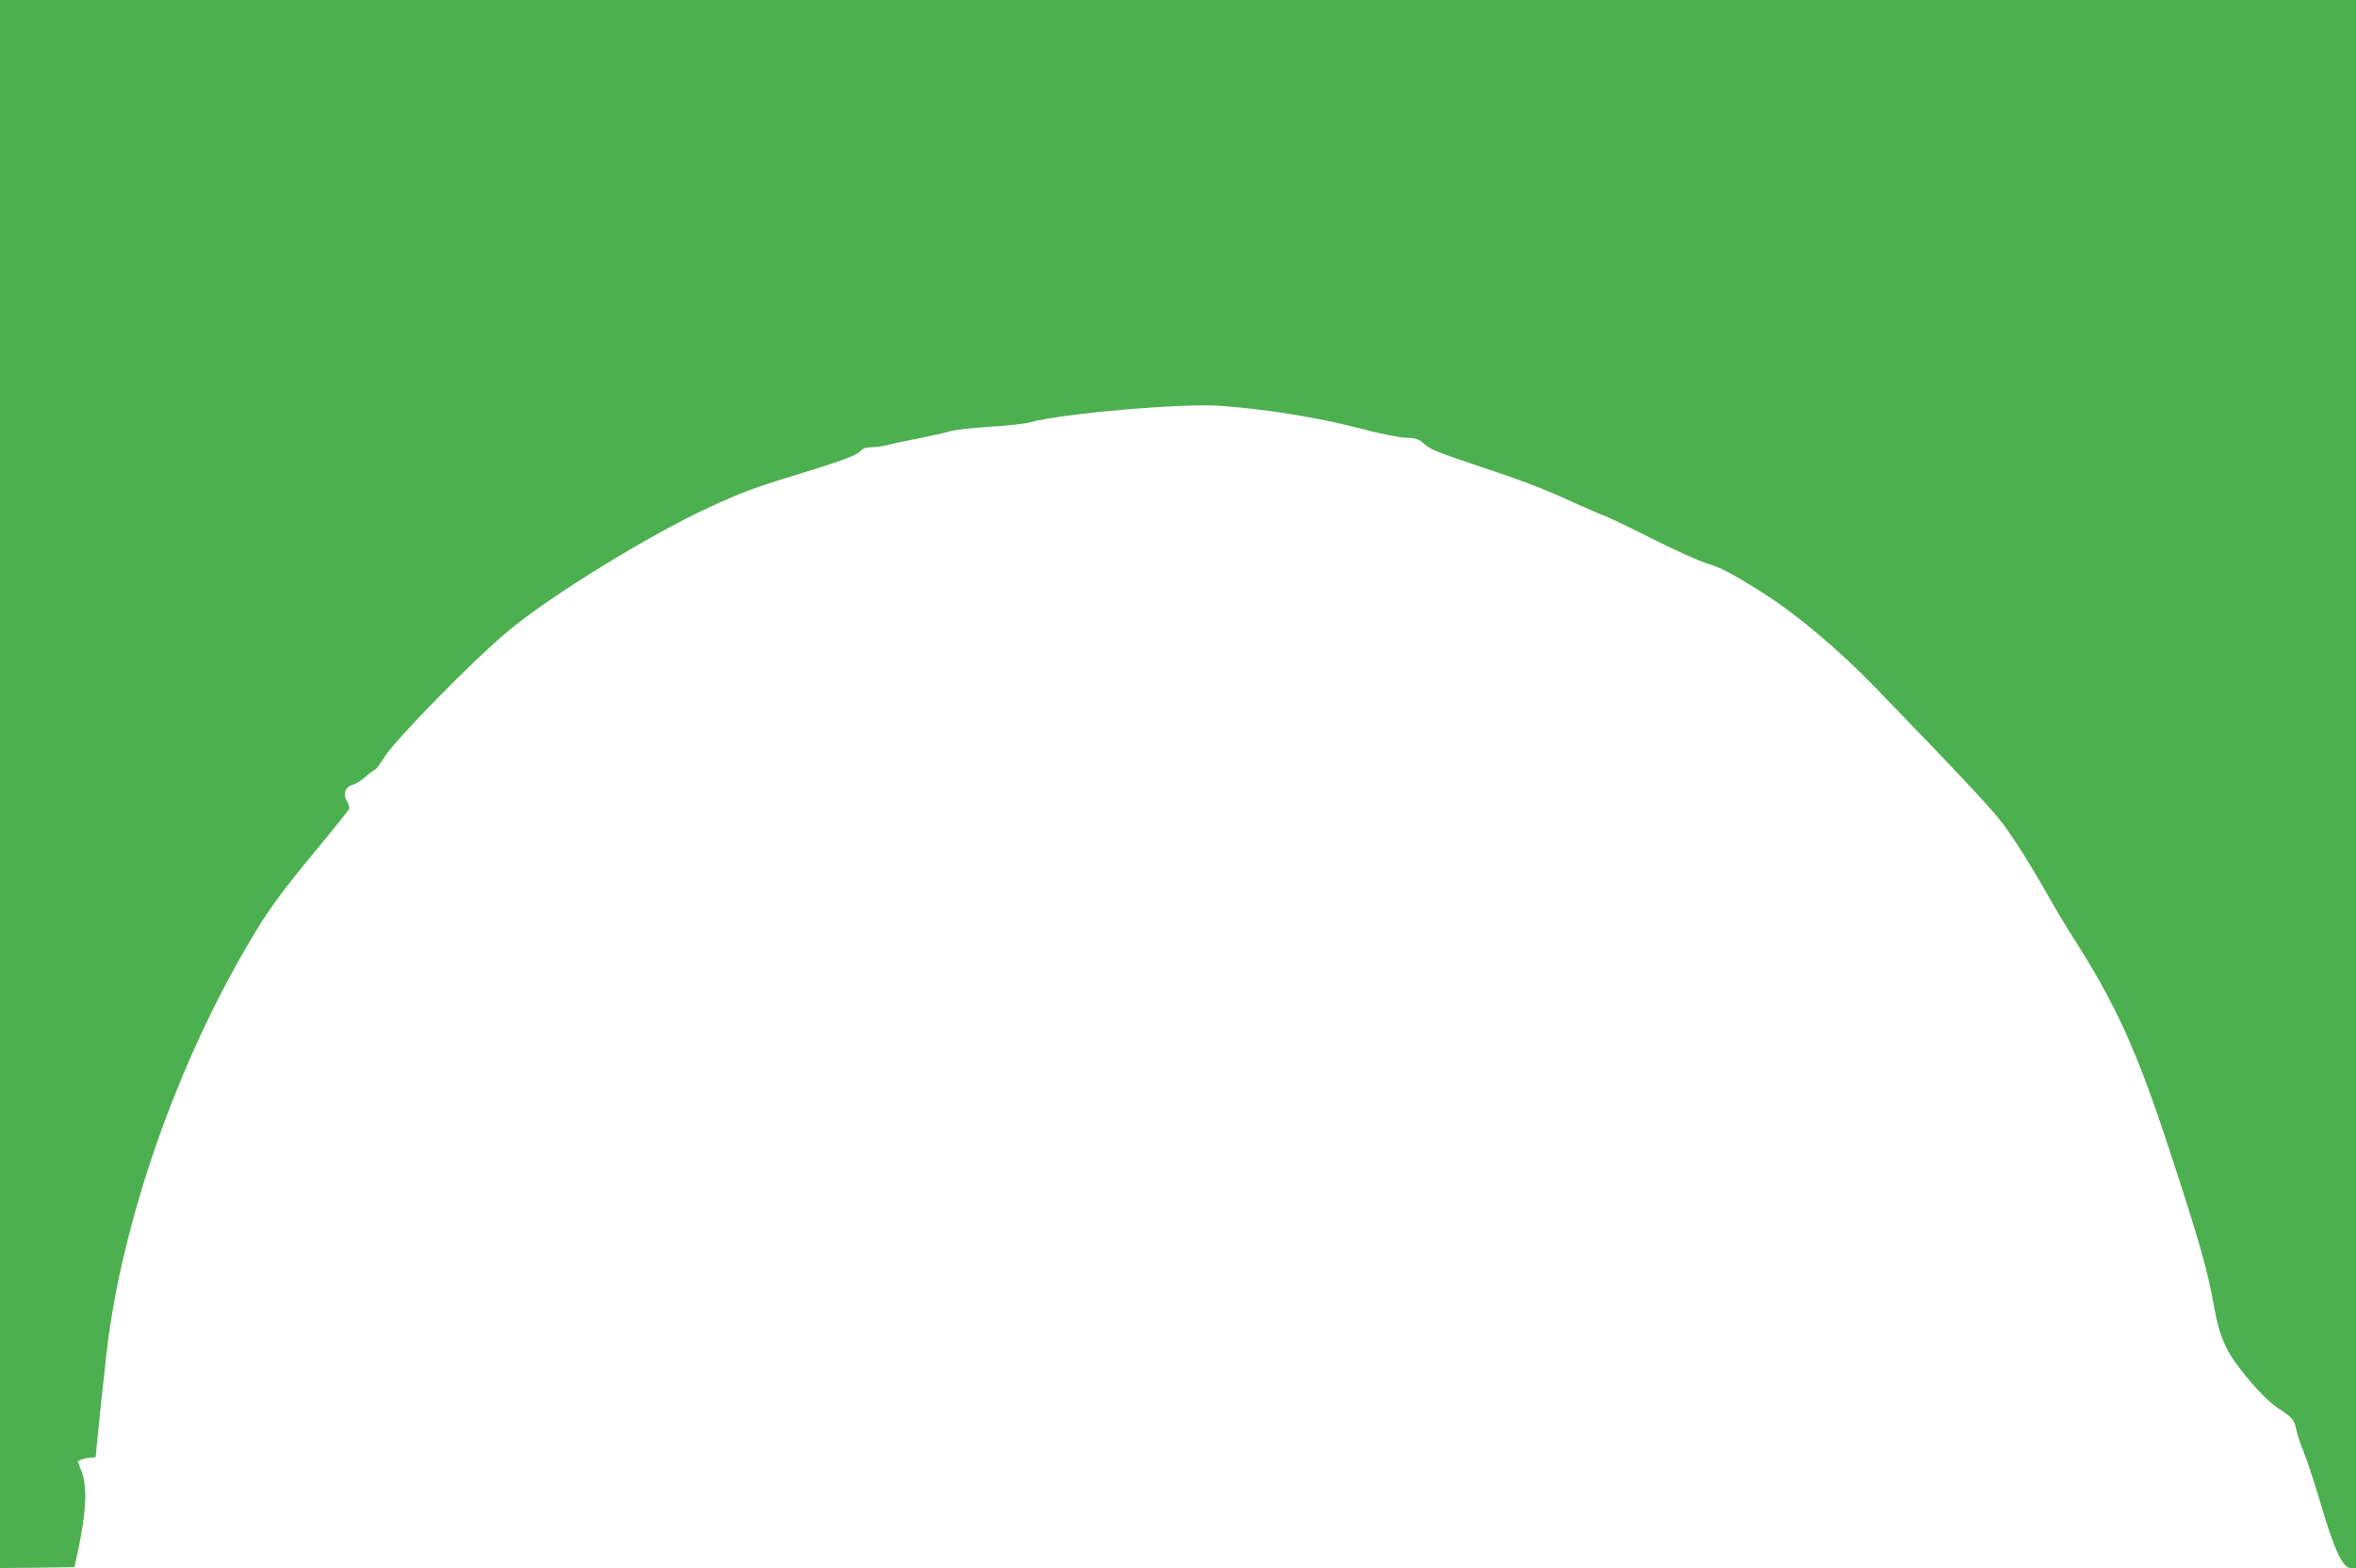 <?xml version="1.0" standalone="no"?>
<!DOCTYPE svg PUBLIC "-//W3C//DTD SVG 20010904//EN"
 "http://www.w3.org/TR/2001/REC-SVG-20010904/DTD/svg10.dtd">
<svg version="1.0" xmlns="http://www.w3.org/2000/svg"
 width="1280pt" height="852pt" viewBox="0 0 1280 852"
 preserveAspectRatio="xMidYMid meet">
<g transform="translate(0,852) scale(0.1,-0.1)"
fill="#4caf50" stroke="none">
<path d="M0 4260 l0 -4260 202 2 202 3 18 80 c47 219 54 358 20 443 l-20 53
24 10 c14 5 36 9 50 9 13 0 24 2 24 4 0 18 45 447 60 577 84 702 375 1541 768
2209 110 187 170 270 375 518 93 112 171 210 174 217 2 8 -3 27 -13 44 -23 38
-8 77 33 87 15 4 48 24 72 46 24 21 47 38 51 38 4 0 24 28 46 63 58 95 490
536 677 690 230 192 764 520 1089 670 171 79 250 109 458 172 263 80 346 111
369 138 9 11 28 17 55 17 23 0 66 6 96 14 30 8 105 23 165 35 61 12 133 28
160 36 28 9 125 20 220 26 94 6 193 16 220 24 169 48 830 105 1035 90 265 -20
541 -65 775 -127 88 -23 191 -44 230 -46 62 -3 74 -7 106 -37 29 -26 81 -47
270 -110 263 -87 368 -127 549 -210 69 -31 143 -63 165 -71 22 -8 137 -63 255
-123 118 -60 249 -118 290 -131 76 -22 141 -56 310 -163 182 -115 411 -308
615 -519 465 -481 624 -651 686 -733 61 -82 152 -225 240 -381 40 -71 96 -165
124 -209 248 -386 359 -628 542 -1185 162 -493 207 -652 243 -855 23 -130 54
-211 109 -290 75 -106 177 -217 237 -256 77 -50 90 -64 99 -114 4 -22 22 -78
41 -125 19 -47 62 -177 95 -290 72 -243 117 -340 161 -340 l28 0 0 4260 0
4260 -6400 0 -6400 0 0 -4260z"/>
</g>
</svg>
